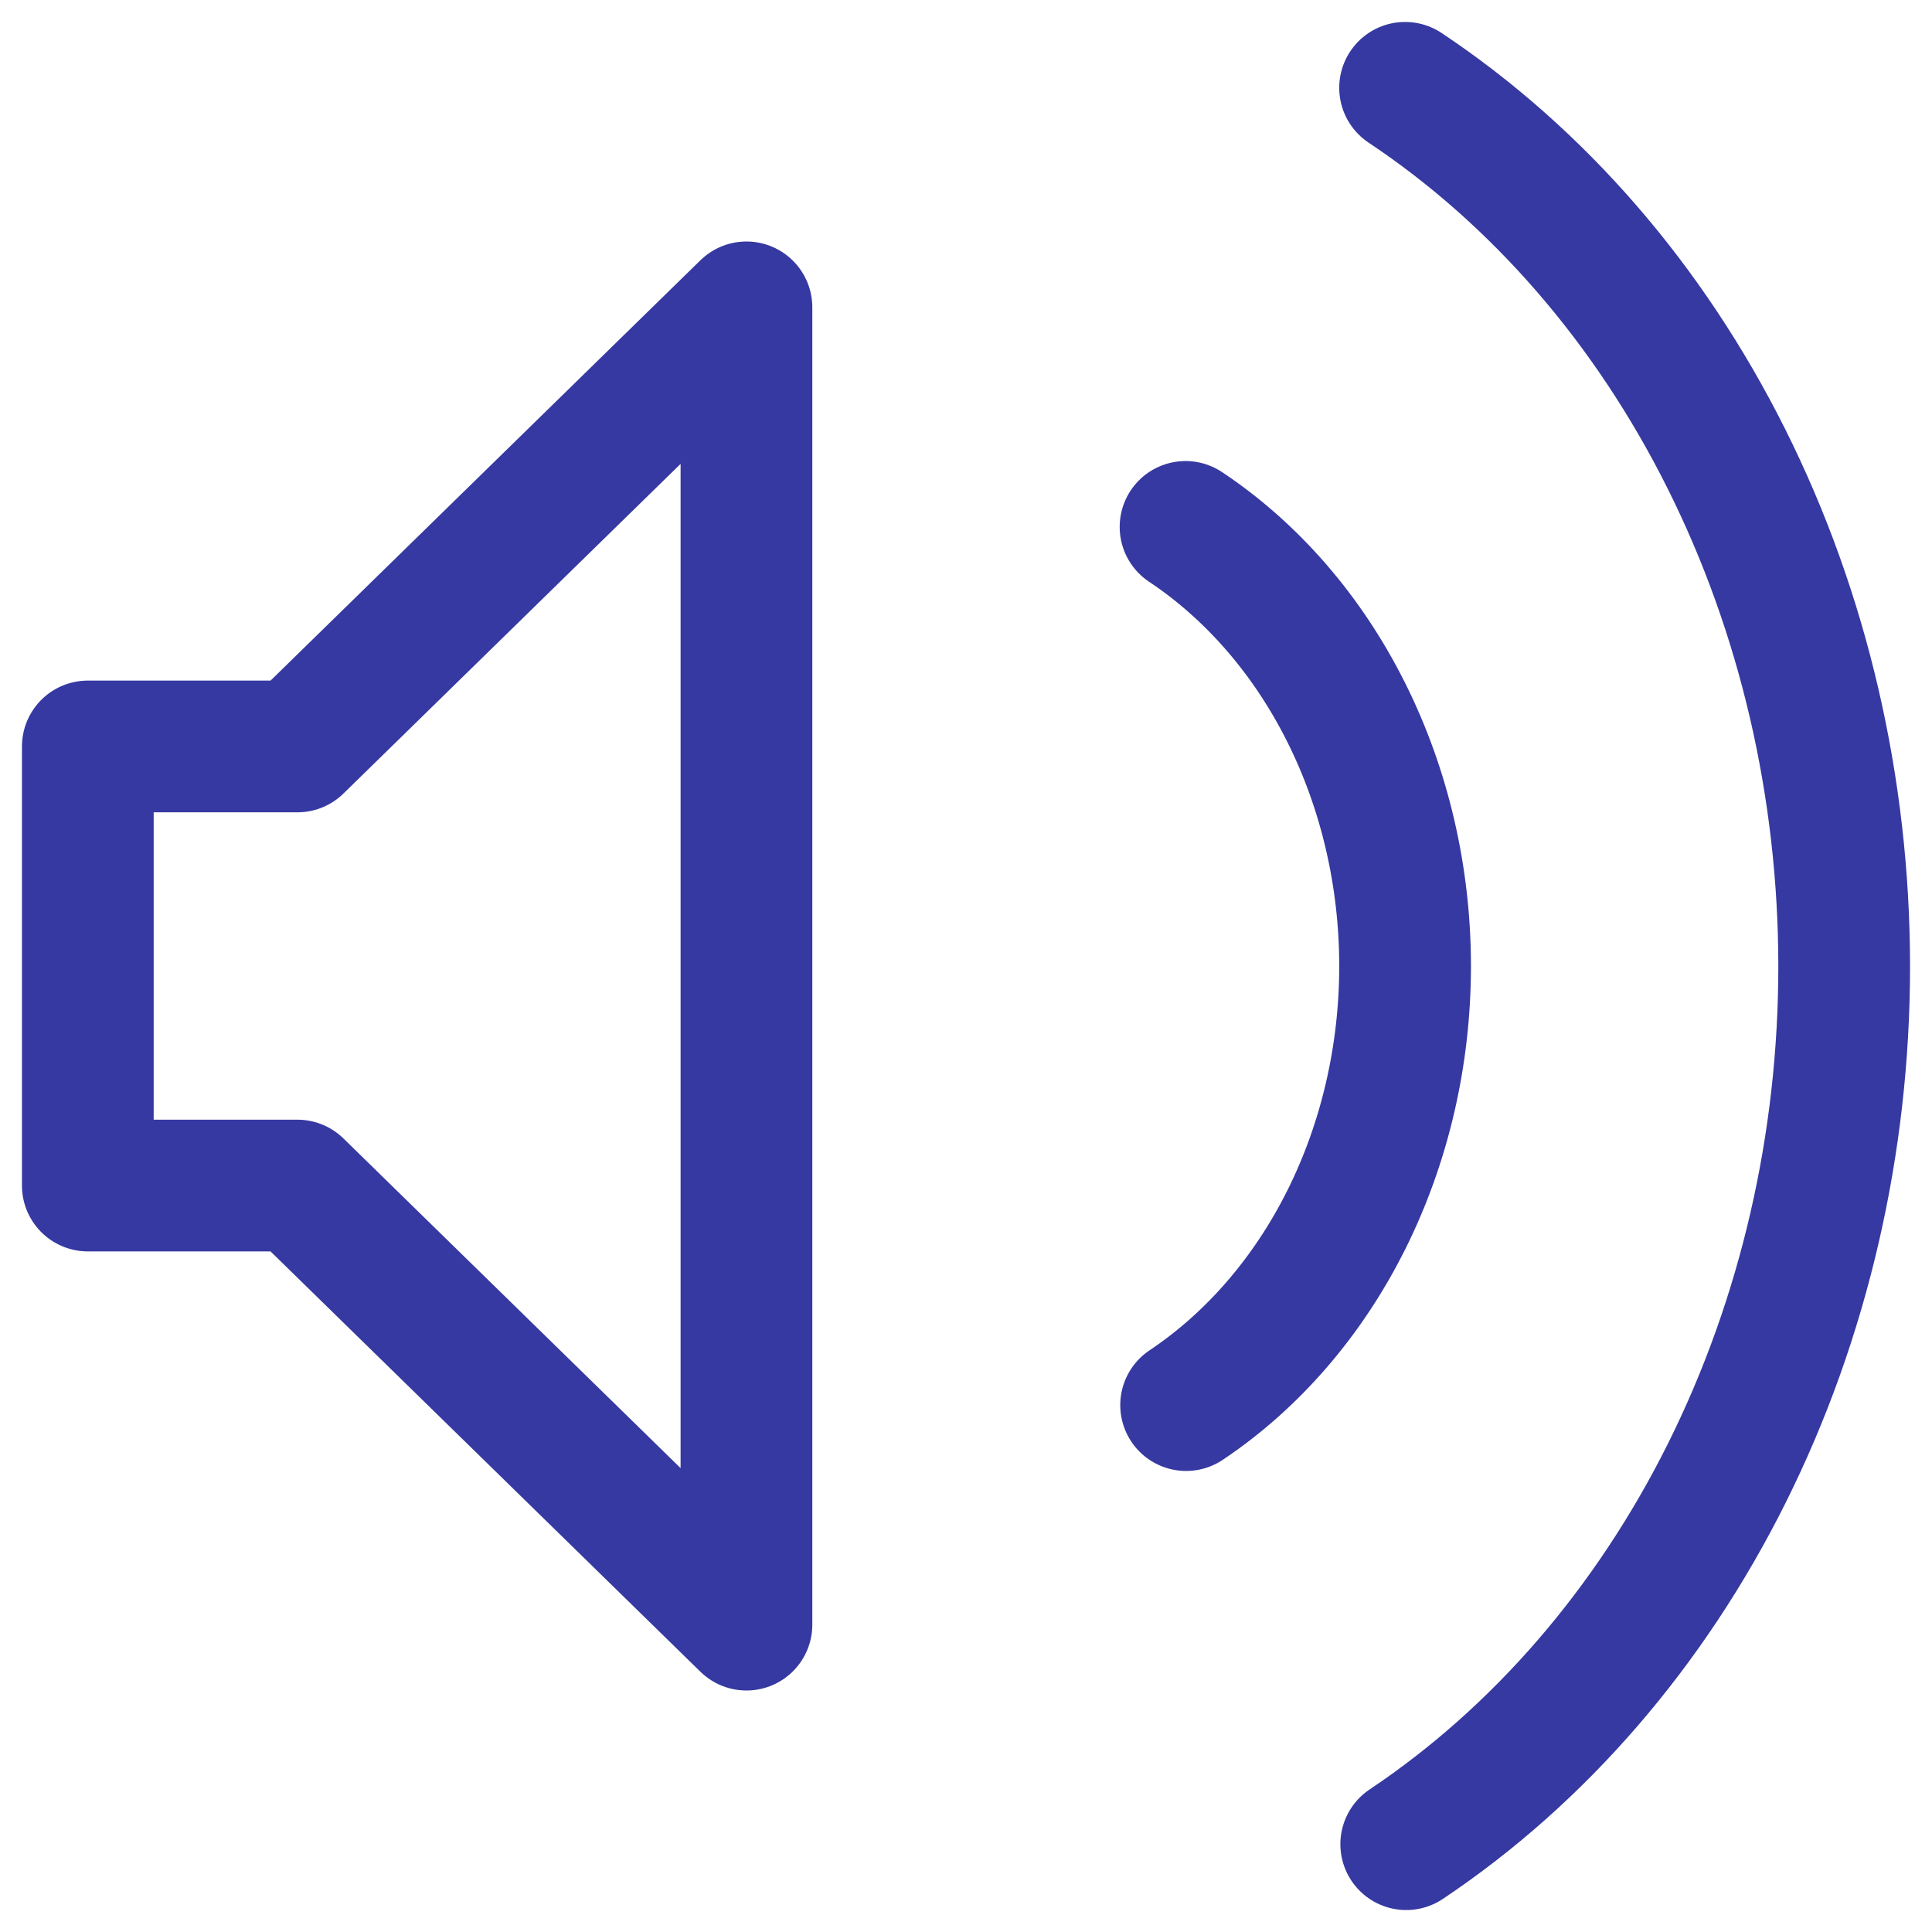 <svg width="44" height="44" viewBox="0 0 44 44" fill="none" xmlns="http://www.w3.org/2000/svg">
<path d="M32.026 42C35.061 39.971 37.58 37.054 39.331 33.542C41.082 30.029 42.003 26.046 42 21.991C41.997 17.937 41.072 13.955 39.316 10.446C37.561 6.936 35.038 4.023 32 2" stroke="#3639A1" stroke-width="3" stroke-linecap="round"/>
<path d="M27.013 32C28.53 30.986 29.79 29.527 30.666 27.771C31.541 26.015 32.001 24.023 32 21.996C31.999 19.968 31.536 17.977 30.658 16.223C29.78 14.468 28.519 13.012 27 12" stroke="#3639A1" stroke-width="3" stroke-linecap="round"/>
<path d="M6.773 17H2V27H6.773L17 37V7L6.773 17Z" stroke="#3639A1" stroke-width="3" stroke-linecap="round" stroke-linejoin="round"/>
</svg>

